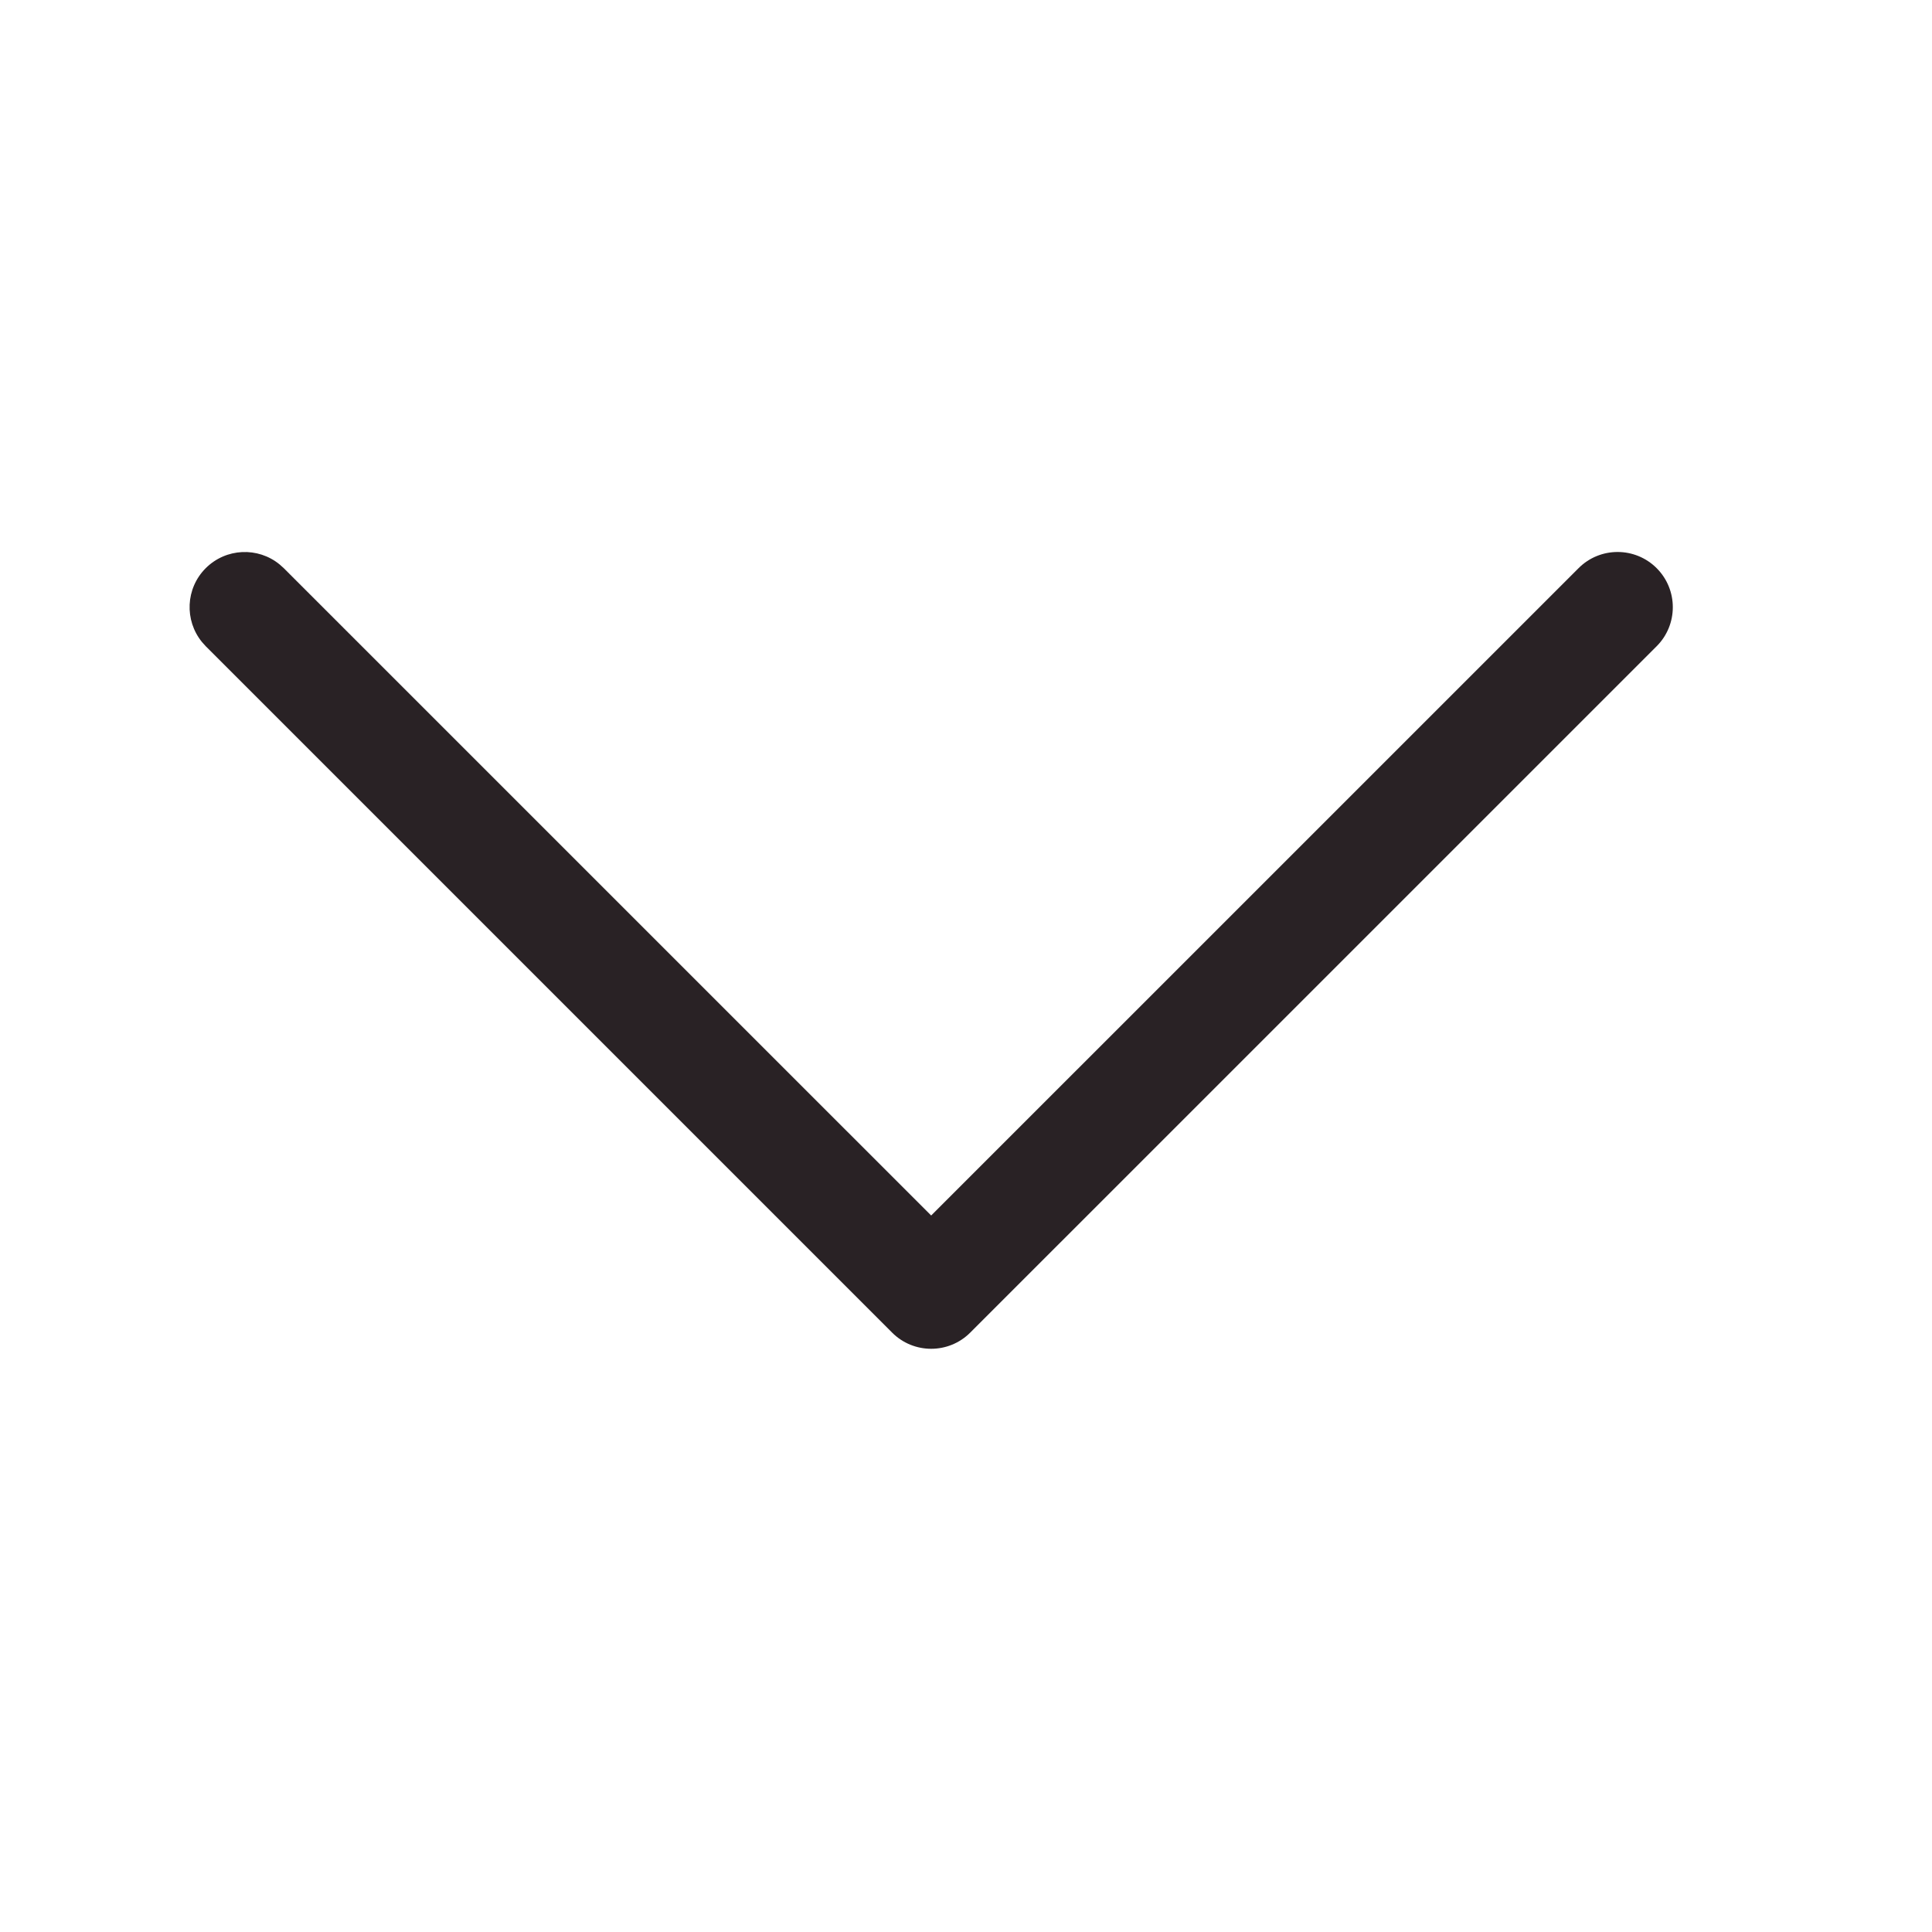 <?xml version="1.0" encoding="utf-8"?>
<svg xmlns="http://www.w3.org/2000/svg" fill="none" height="100%" overflow="visible" preserveAspectRatio="none" style="display: block;" viewBox="0 0 35 35" width="100%">
<g id="arrow-down">
<path d="M28.597 10.293C28.987 9.902 29.621 9.902 30.012 10.293C30.402 10.683 30.402 11.317 30.012 11.707L17.576 24.142C17.186 24.532 16.552 24.532 16.162 24.142L3.727 11.707L3.659 11.631C3.339 11.238 3.361 10.659 3.727 10.293C4.094 9.927 4.673 9.904 5.065 10.225L5.141 10.293L16.869 22.02L28.597 10.293Z" fill="#292225" id="arrow-down (Stroke)"/>
</g>
</svg>